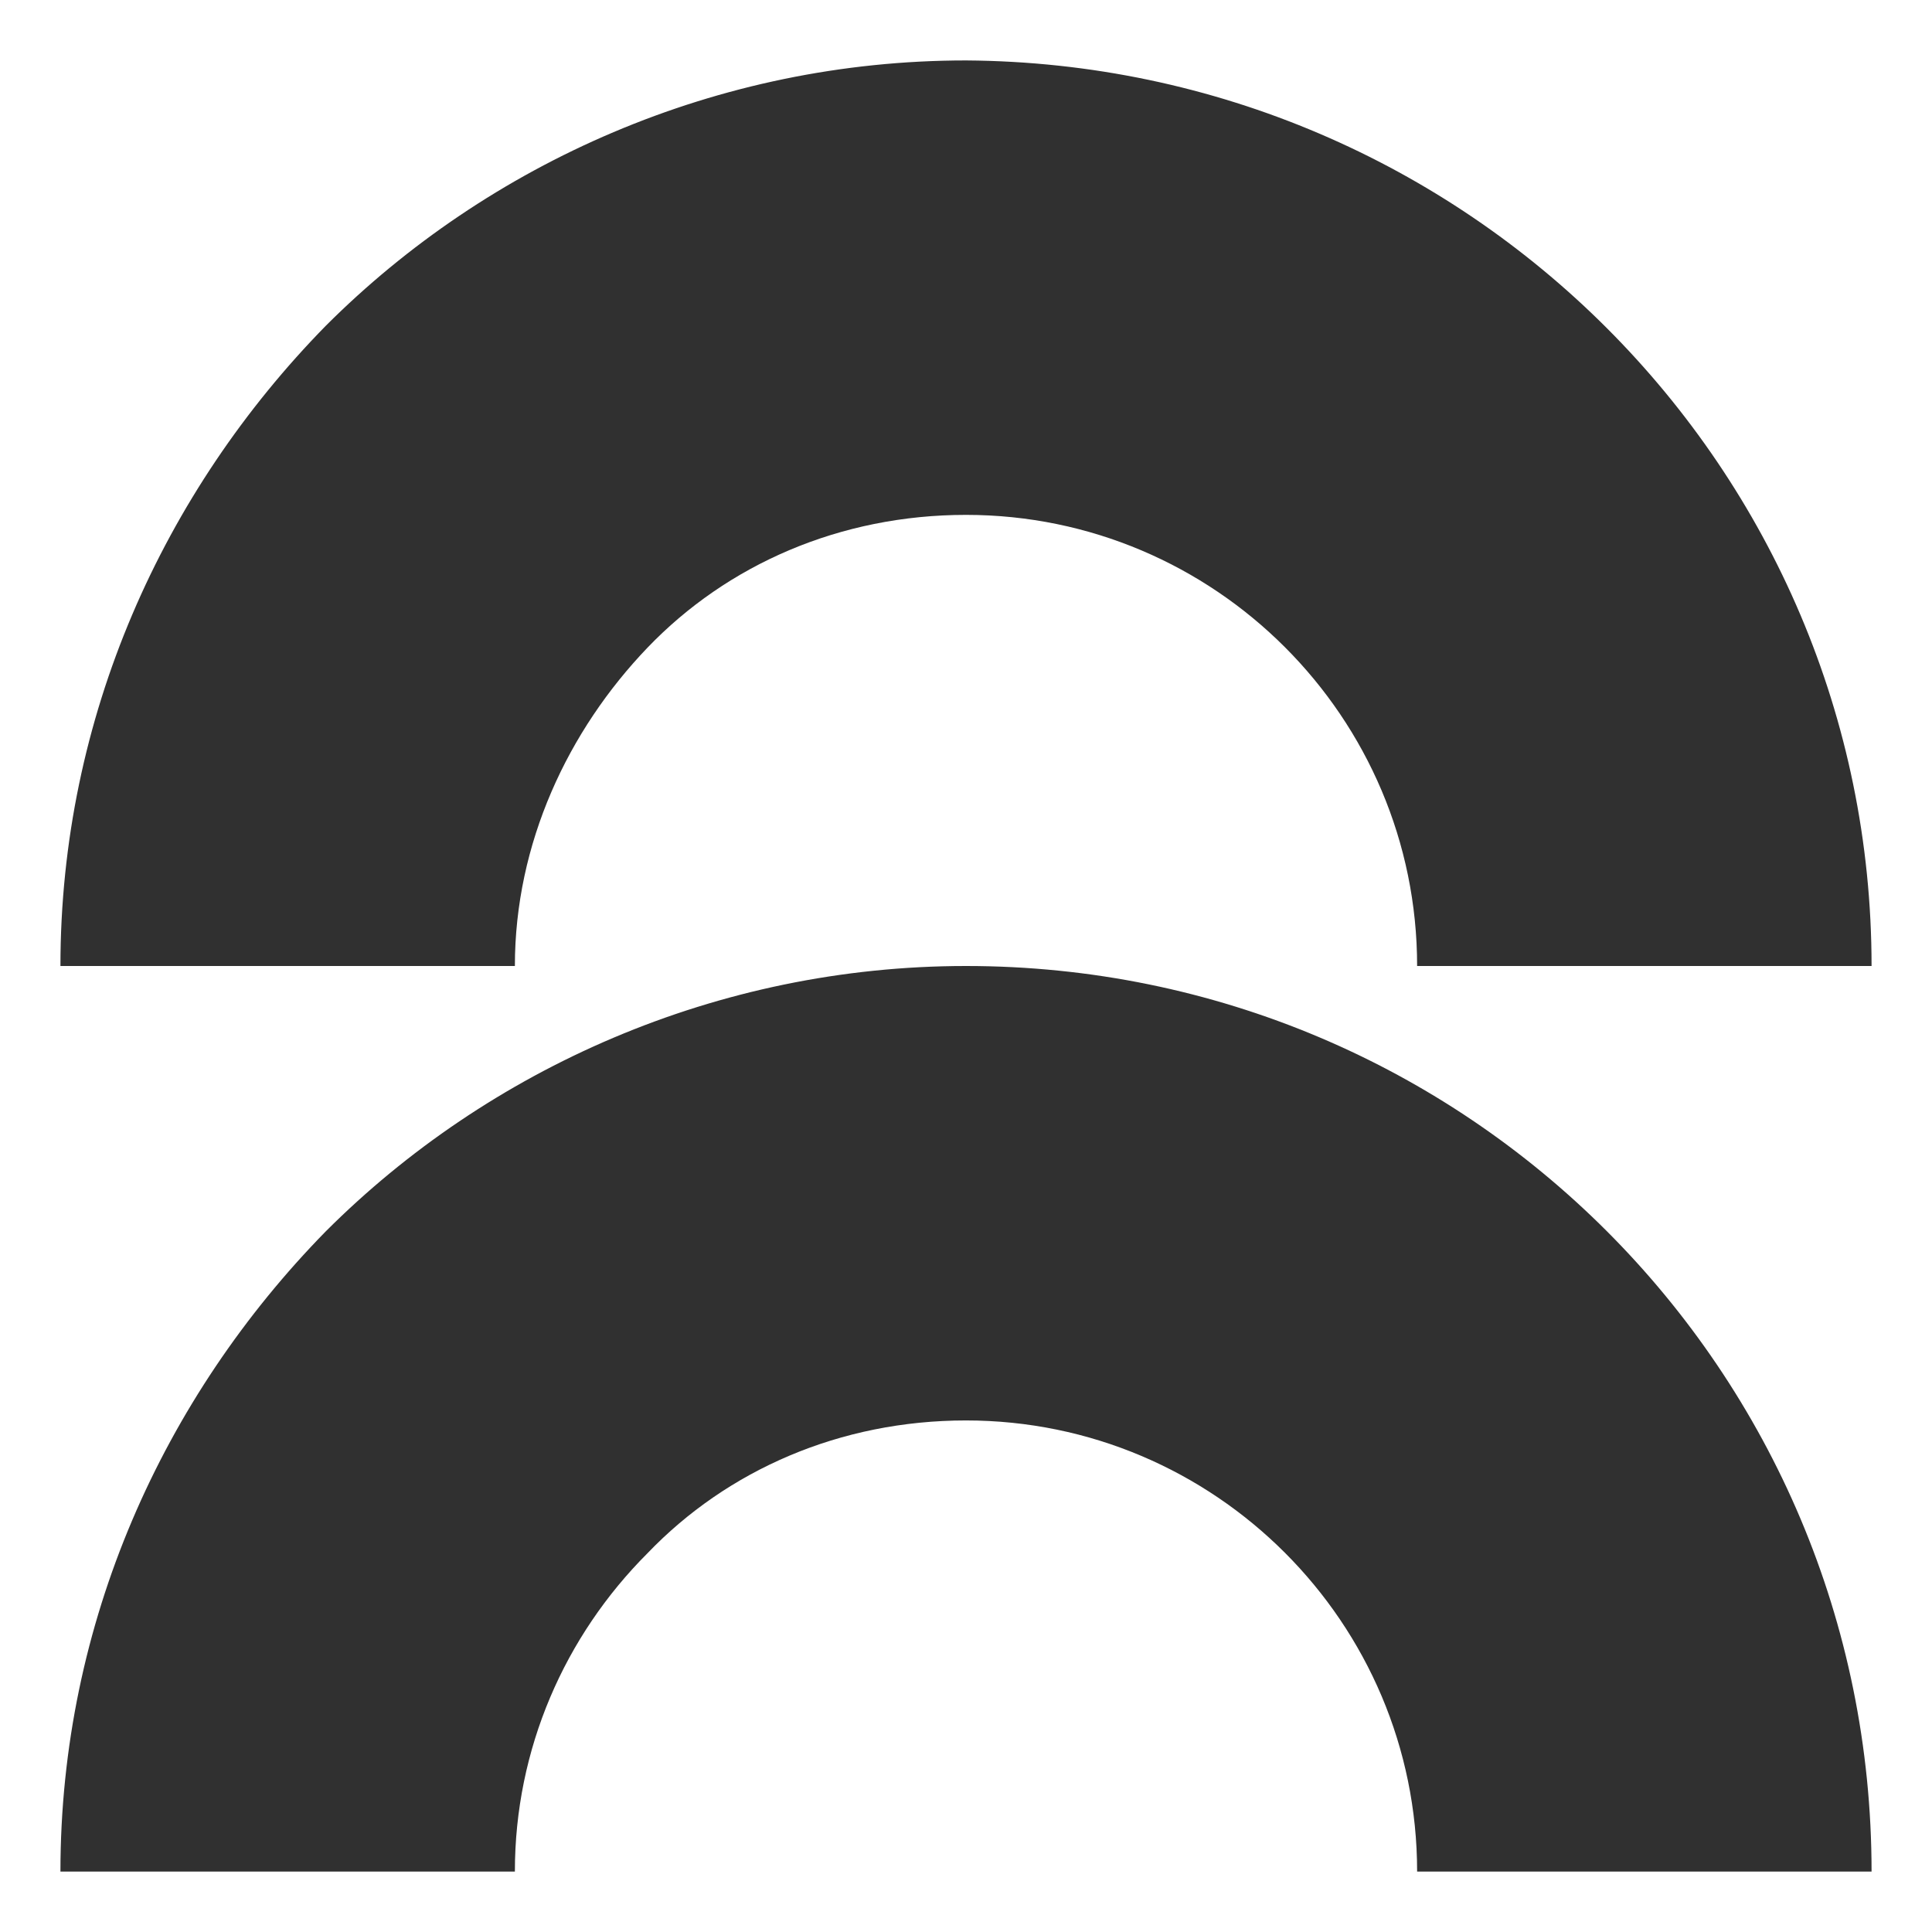 <svg xmlns="http://www.w3.org/2000/svg" xmlns:xlink="http://www.w3.org/1999/xlink" width="32" height="32" viewBox="0 0 32 32">
	<path fill="#303030" d="M30.999 16h-7.527c0-4.121-3.351-7.472-7.472-7.472-2.088 0-3.956 0.824-5.274 2.198s-2.198 3.242-2.198 5.274h-7.527c0-4.121 1.703-7.857 4.395-10.604 2.692-2.692 6.483-4.395 10.604-4.395 8.296 0.055 14.999 6.758 14.999 14.999z"></path>
	<path fill="#303030" d="M30.999 30.999h-7.527c0-4.121-3.351-7.472-7.472-7.472-2.088 0-3.956 0.824-5.274 2.198-1.373 1.373-2.198 3.242-2.198 5.274h-7.527c0-4.121 1.703-7.857 4.395-10.604 2.692-2.692 6.483-4.395 10.604-4.395 8.296 0 14.999 6.703 14.999 14.999z"></path>
</svg>

